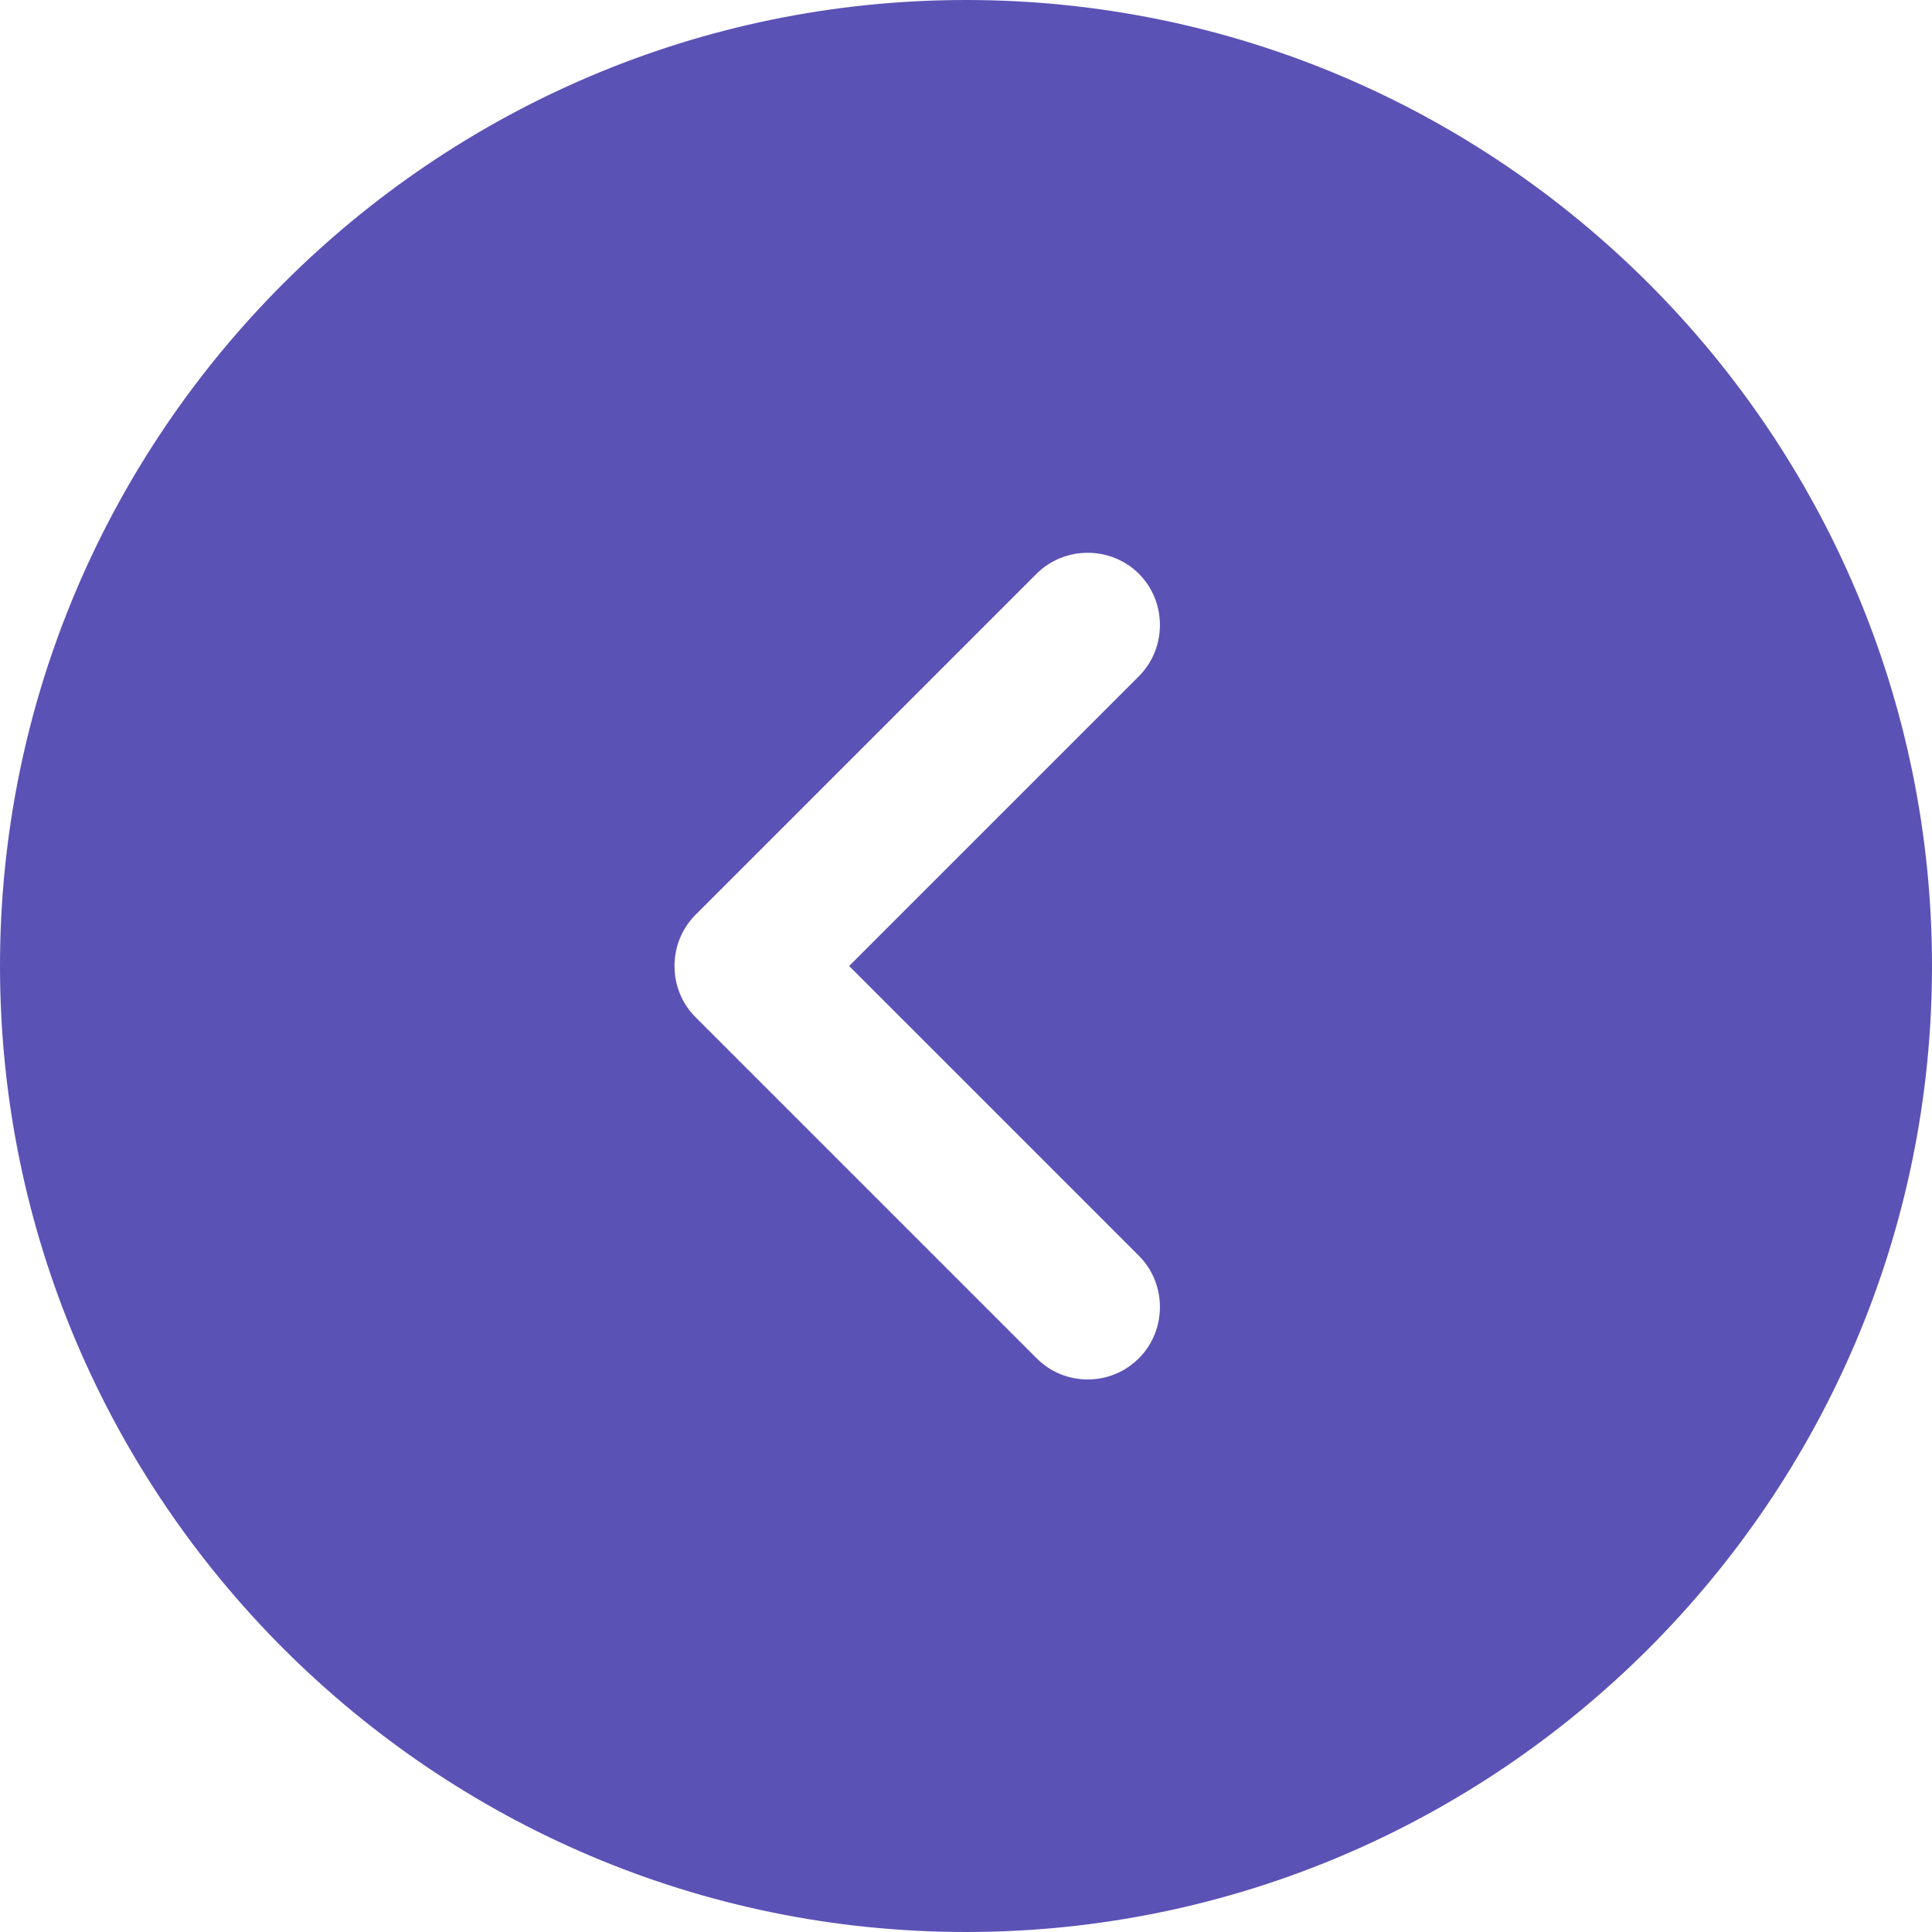 <svg width="20" height="20" viewBox="0 0 20 20" fill="none" xmlns="http://www.w3.org/2000/svg">
<path d="M10 0C4.49 0 0 4.49 0 10C0 15.51 4.49 20 10 20C15.51 20 20 15.51 20 10C20 4.49 15.51 0 10 0ZM11.79 13C12.08 13.29 12.08 13.77 11.79 14.06C11.64 14.21 11.45 14.28 11.26 14.28C11.07 14.28 10.88 14.21 10.73 14.06L7.2 10.53C6.91 10.24 6.91 9.76 7.2 9.47L10.73 5.94C11.02 5.65 11.5 5.65 11.79 5.94C12.08 6.23 12.08 6.71 11.79 7L8.79 10L11.79 13Z" fill="#5B52B6"/>
</svg>
